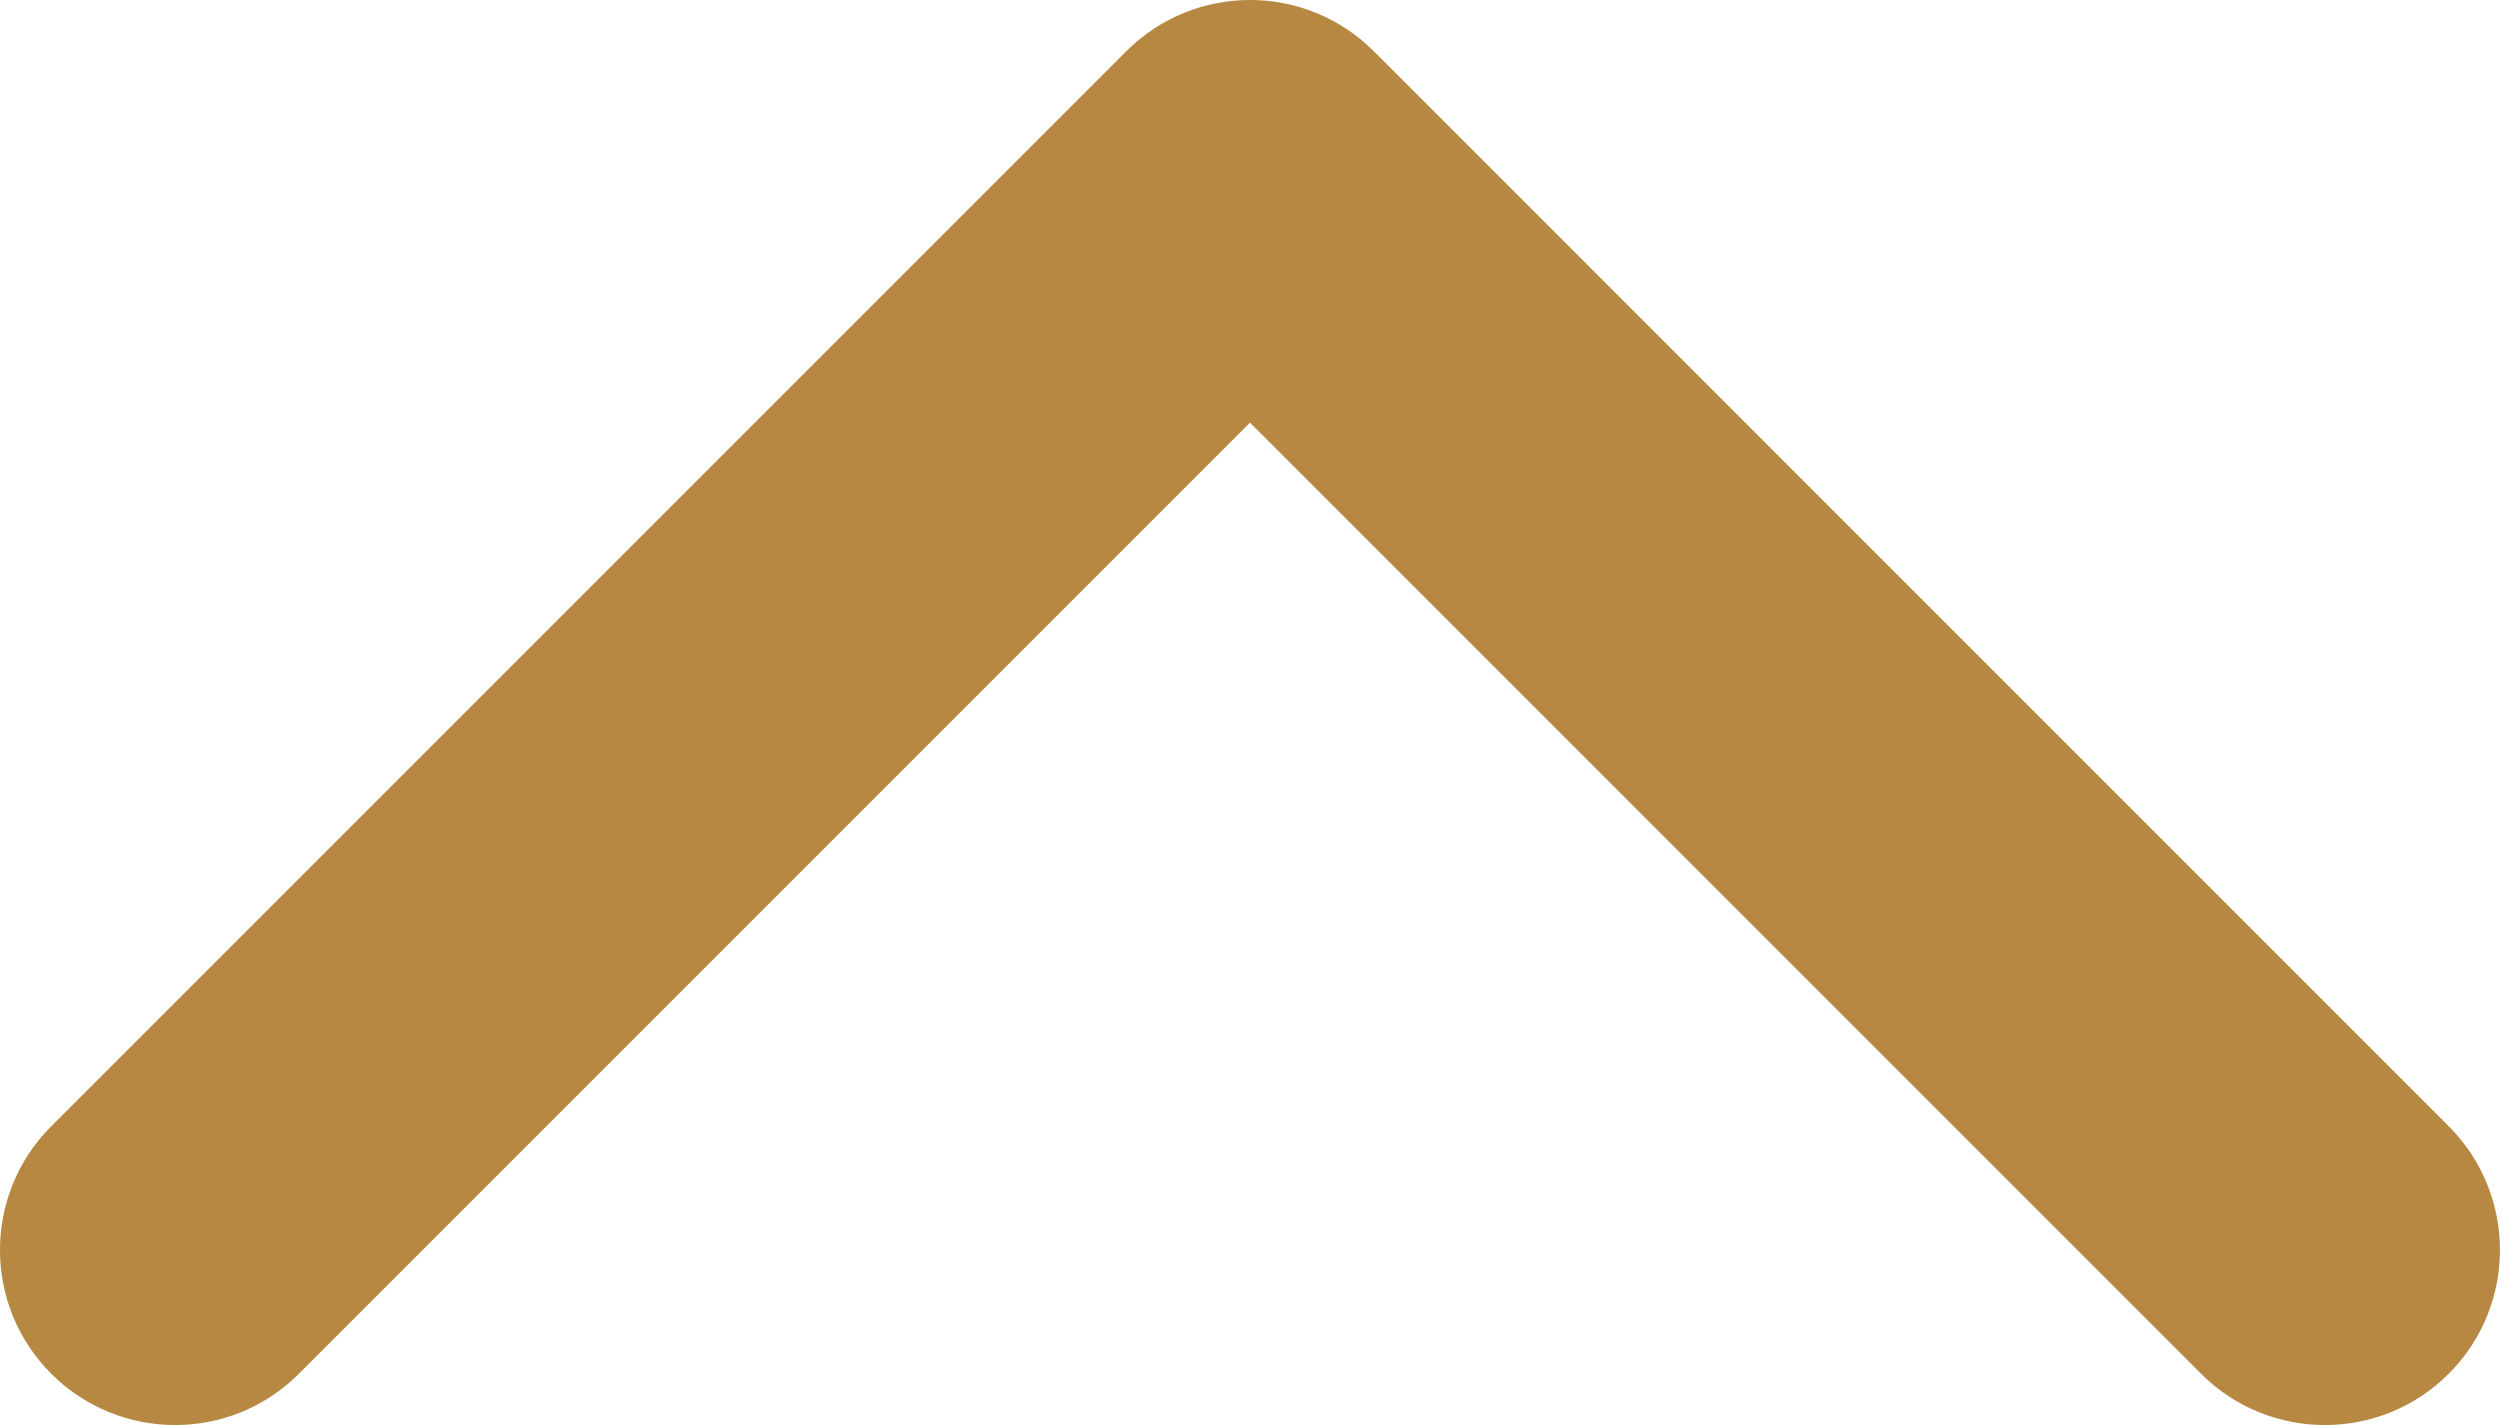 <svg xmlns="http://www.w3.org/2000/svg" xml:space="preserve" width="451.85" height="257.57" viewBox="0 0 451.847 257.57"><path d="M203.55 9.267 9.27 203.547c-12.365 12.359-12.365 32.397 0 44.75 12.354 12.354 32.391 12.354 44.744 0l171.91-171.91 171.9 171.91c12.359 12.354 32.394 12.354 44.748 0 12.359-12.354 12.359-32.391 0-44.75L248.292 9.257c-6.18-6.175-14.27-9.26-22.36-9.26-8.099 0-16.196 3.091-22.373 9.267z" style="fill:#b68842"/></svg>